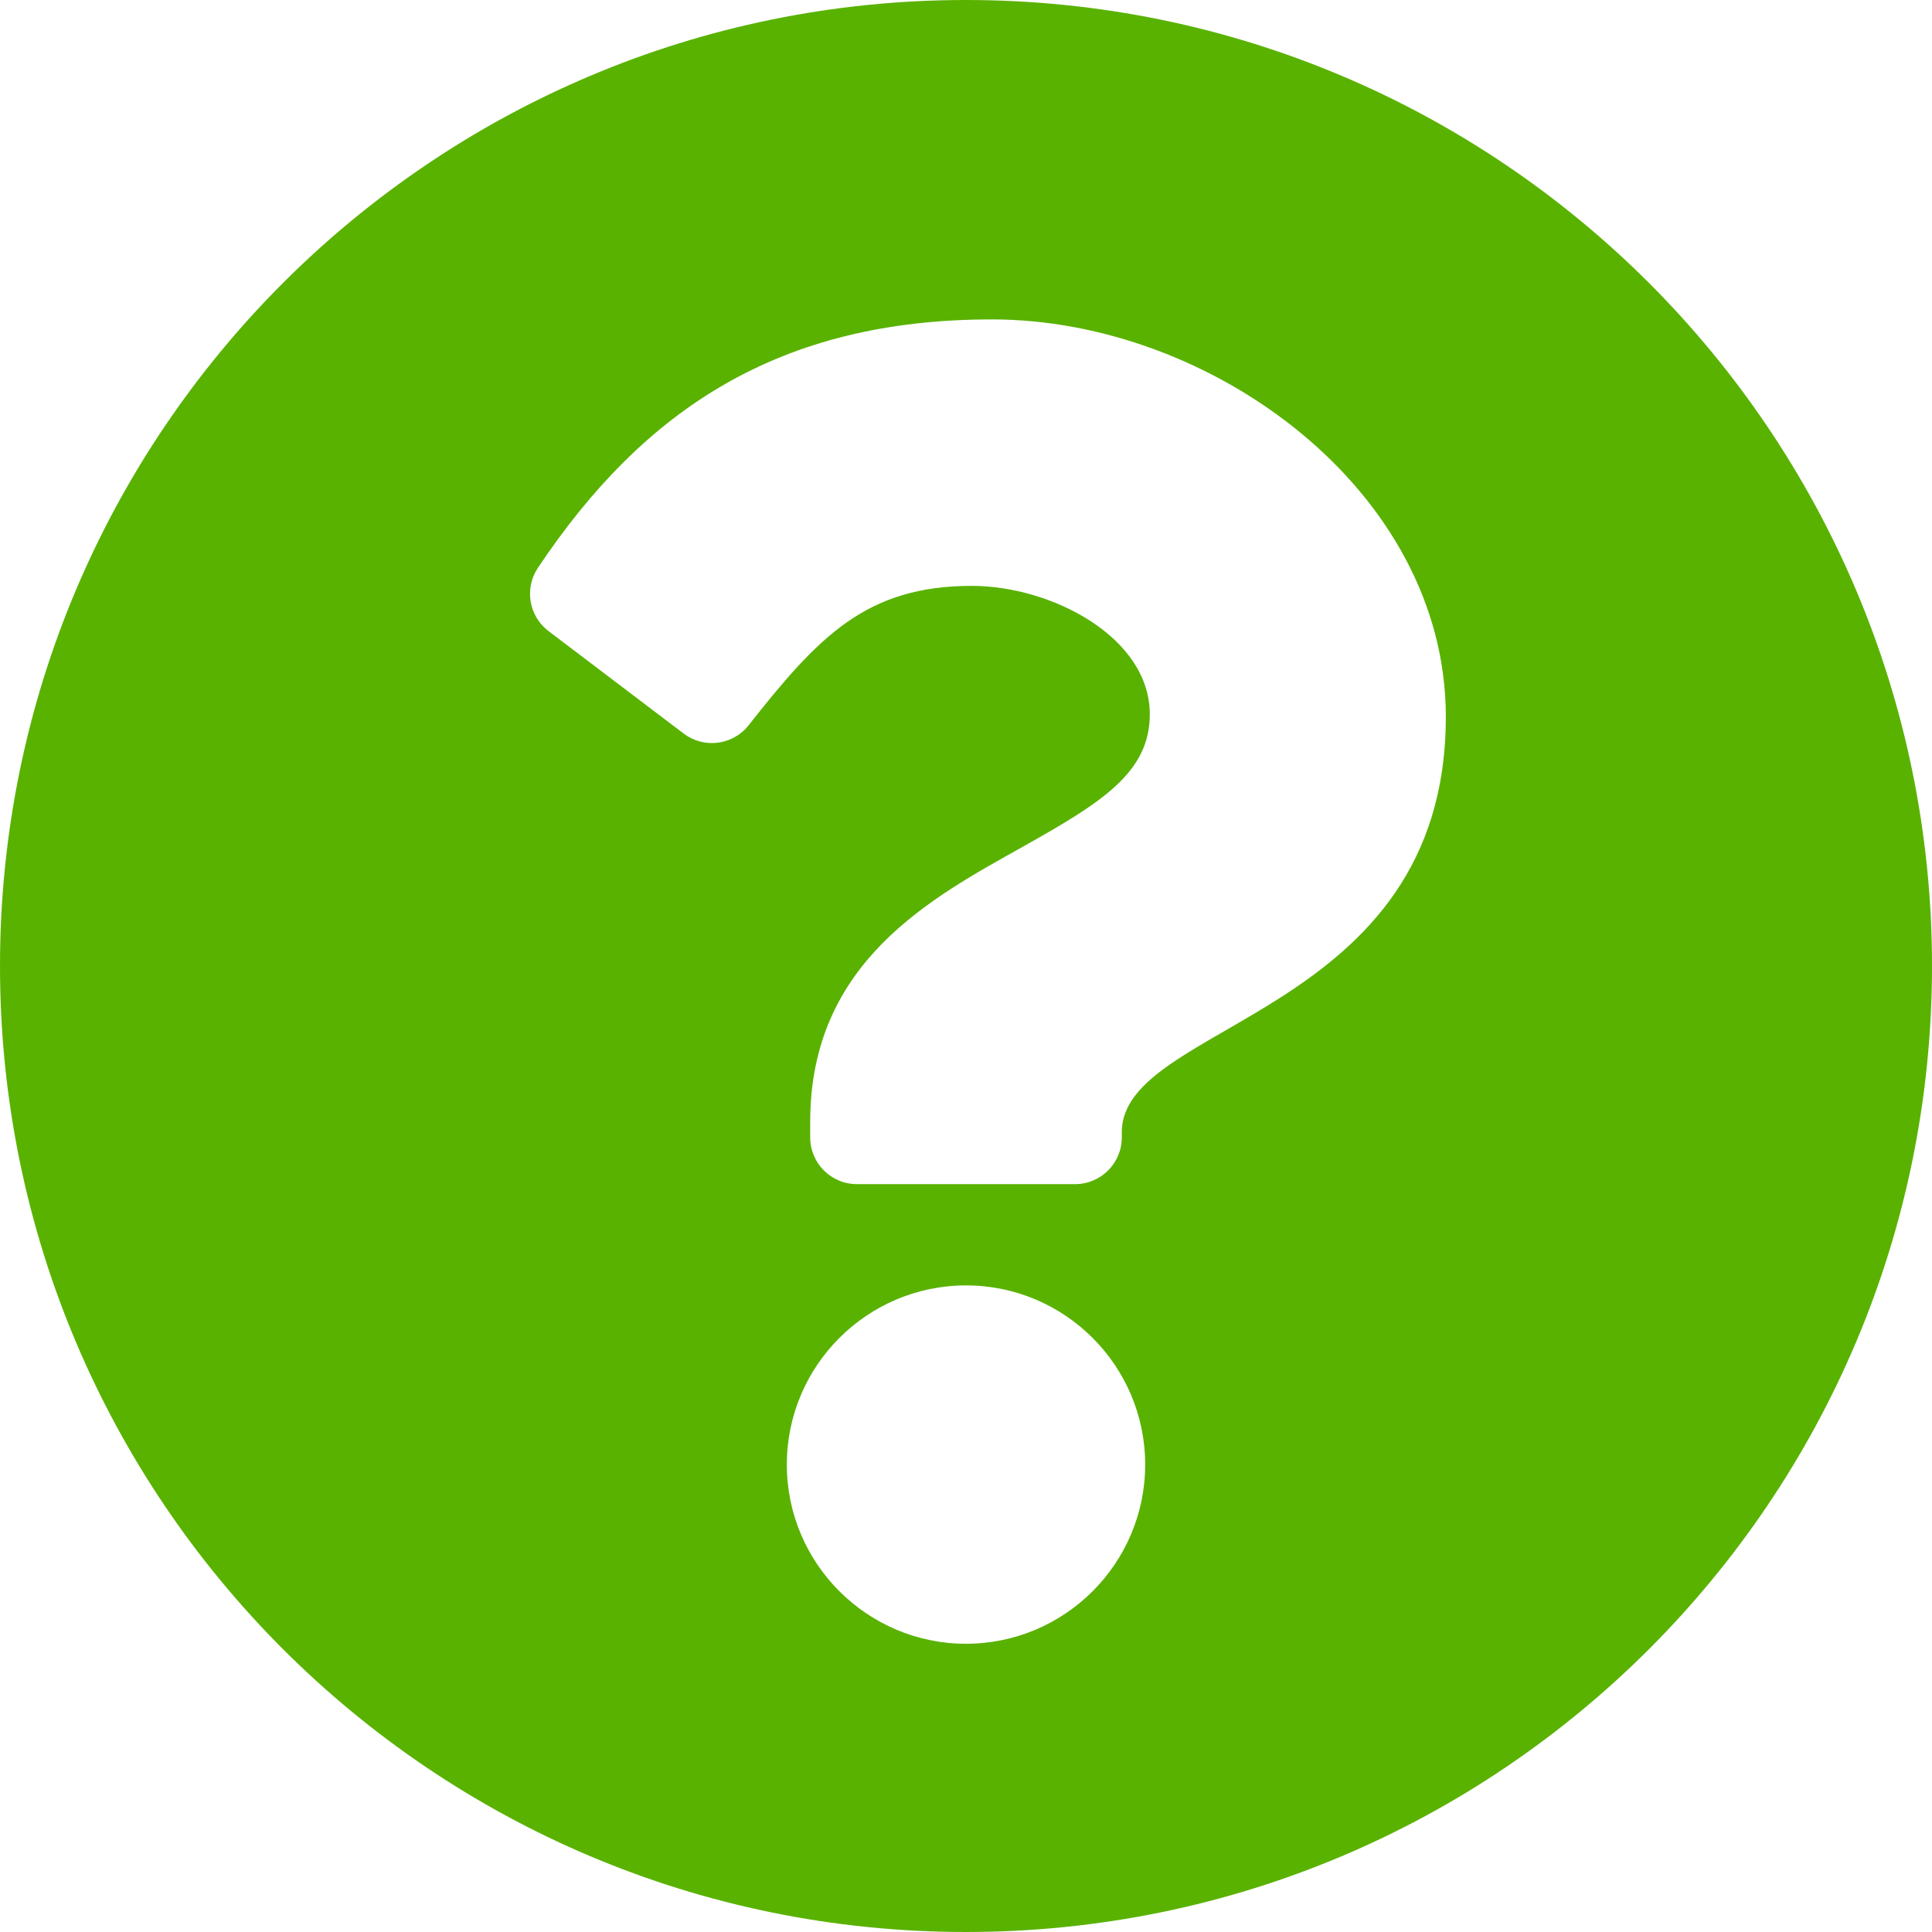 <?xml version="1.0" encoding="utf-8"?>
<!-- Generator: Adobe Illustrator 17.0.0, SVG Export Plug-In . SVG Version: 6.00 Build 0)  -->
<!DOCTYPE svg PUBLIC "-//W3C//DTD SVG 1.1//EN" "http://www.w3.org/Graphics/SVG/1.1/DTD/svg11.dtd">
<svg version="1.1" id="Camada_1" focusable="false" xmlns="http://www.w3.org/2000/svg" xmlns:xlink="http://www.w3.org/1999/xlink"
	 x="0px" y="0px" width="1046.25px" height="1046.25px" viewBox="436.875 16.875 1046.25 1046.25"
	 enable-background="new 436.875 16.875 1046.25 1046.25" xml:space="preserve">
<path fill="#59B200" d="M1483.125,540c0,288.978-234.231,523.125-523.125,523.125S436.875,828.978,436.875,540
	c0-288.809,234.231-523.125,523.125-523.125S1483.125,251.191,1483.125,540z M974.038,189.844
	c-114.955,0-188.272,48.425-245.846,134.49c-7.459,11.15-4.963,26.188,5.727,34.294l73.193,55.498
	c10.979,8.326,26.622,6.345,35.153-4.476c37.682-47.794,63.52-75.509,120.874-75.509c43.092,0,96.394,27.734,96.394,69.521
	c0,31.59-26.078,47.813-68.626,71.668c-49.621,27.816-115.282,62.438-115.282,149.046v8.438c0,13.979,11.334,25.313,25.313,25.313
	h118.125c13.979,0,25.313-11.334,25.313-25.313v-2.812c0-60.037,175.47-62.537,175.47-225.001
	C1219.845,282.652,1092.935,189.844,974.038,189.844z M960,712.969c-53.504,0-97.031,43.527-97.031,97.031
	c0,53.502,43.527,97.031,97.031,97.031c53.504,0,97.031-43.529,97.031-97.031C1057.031,756.496,1013.504,712.969,960,712.969z"/>
</svg>

